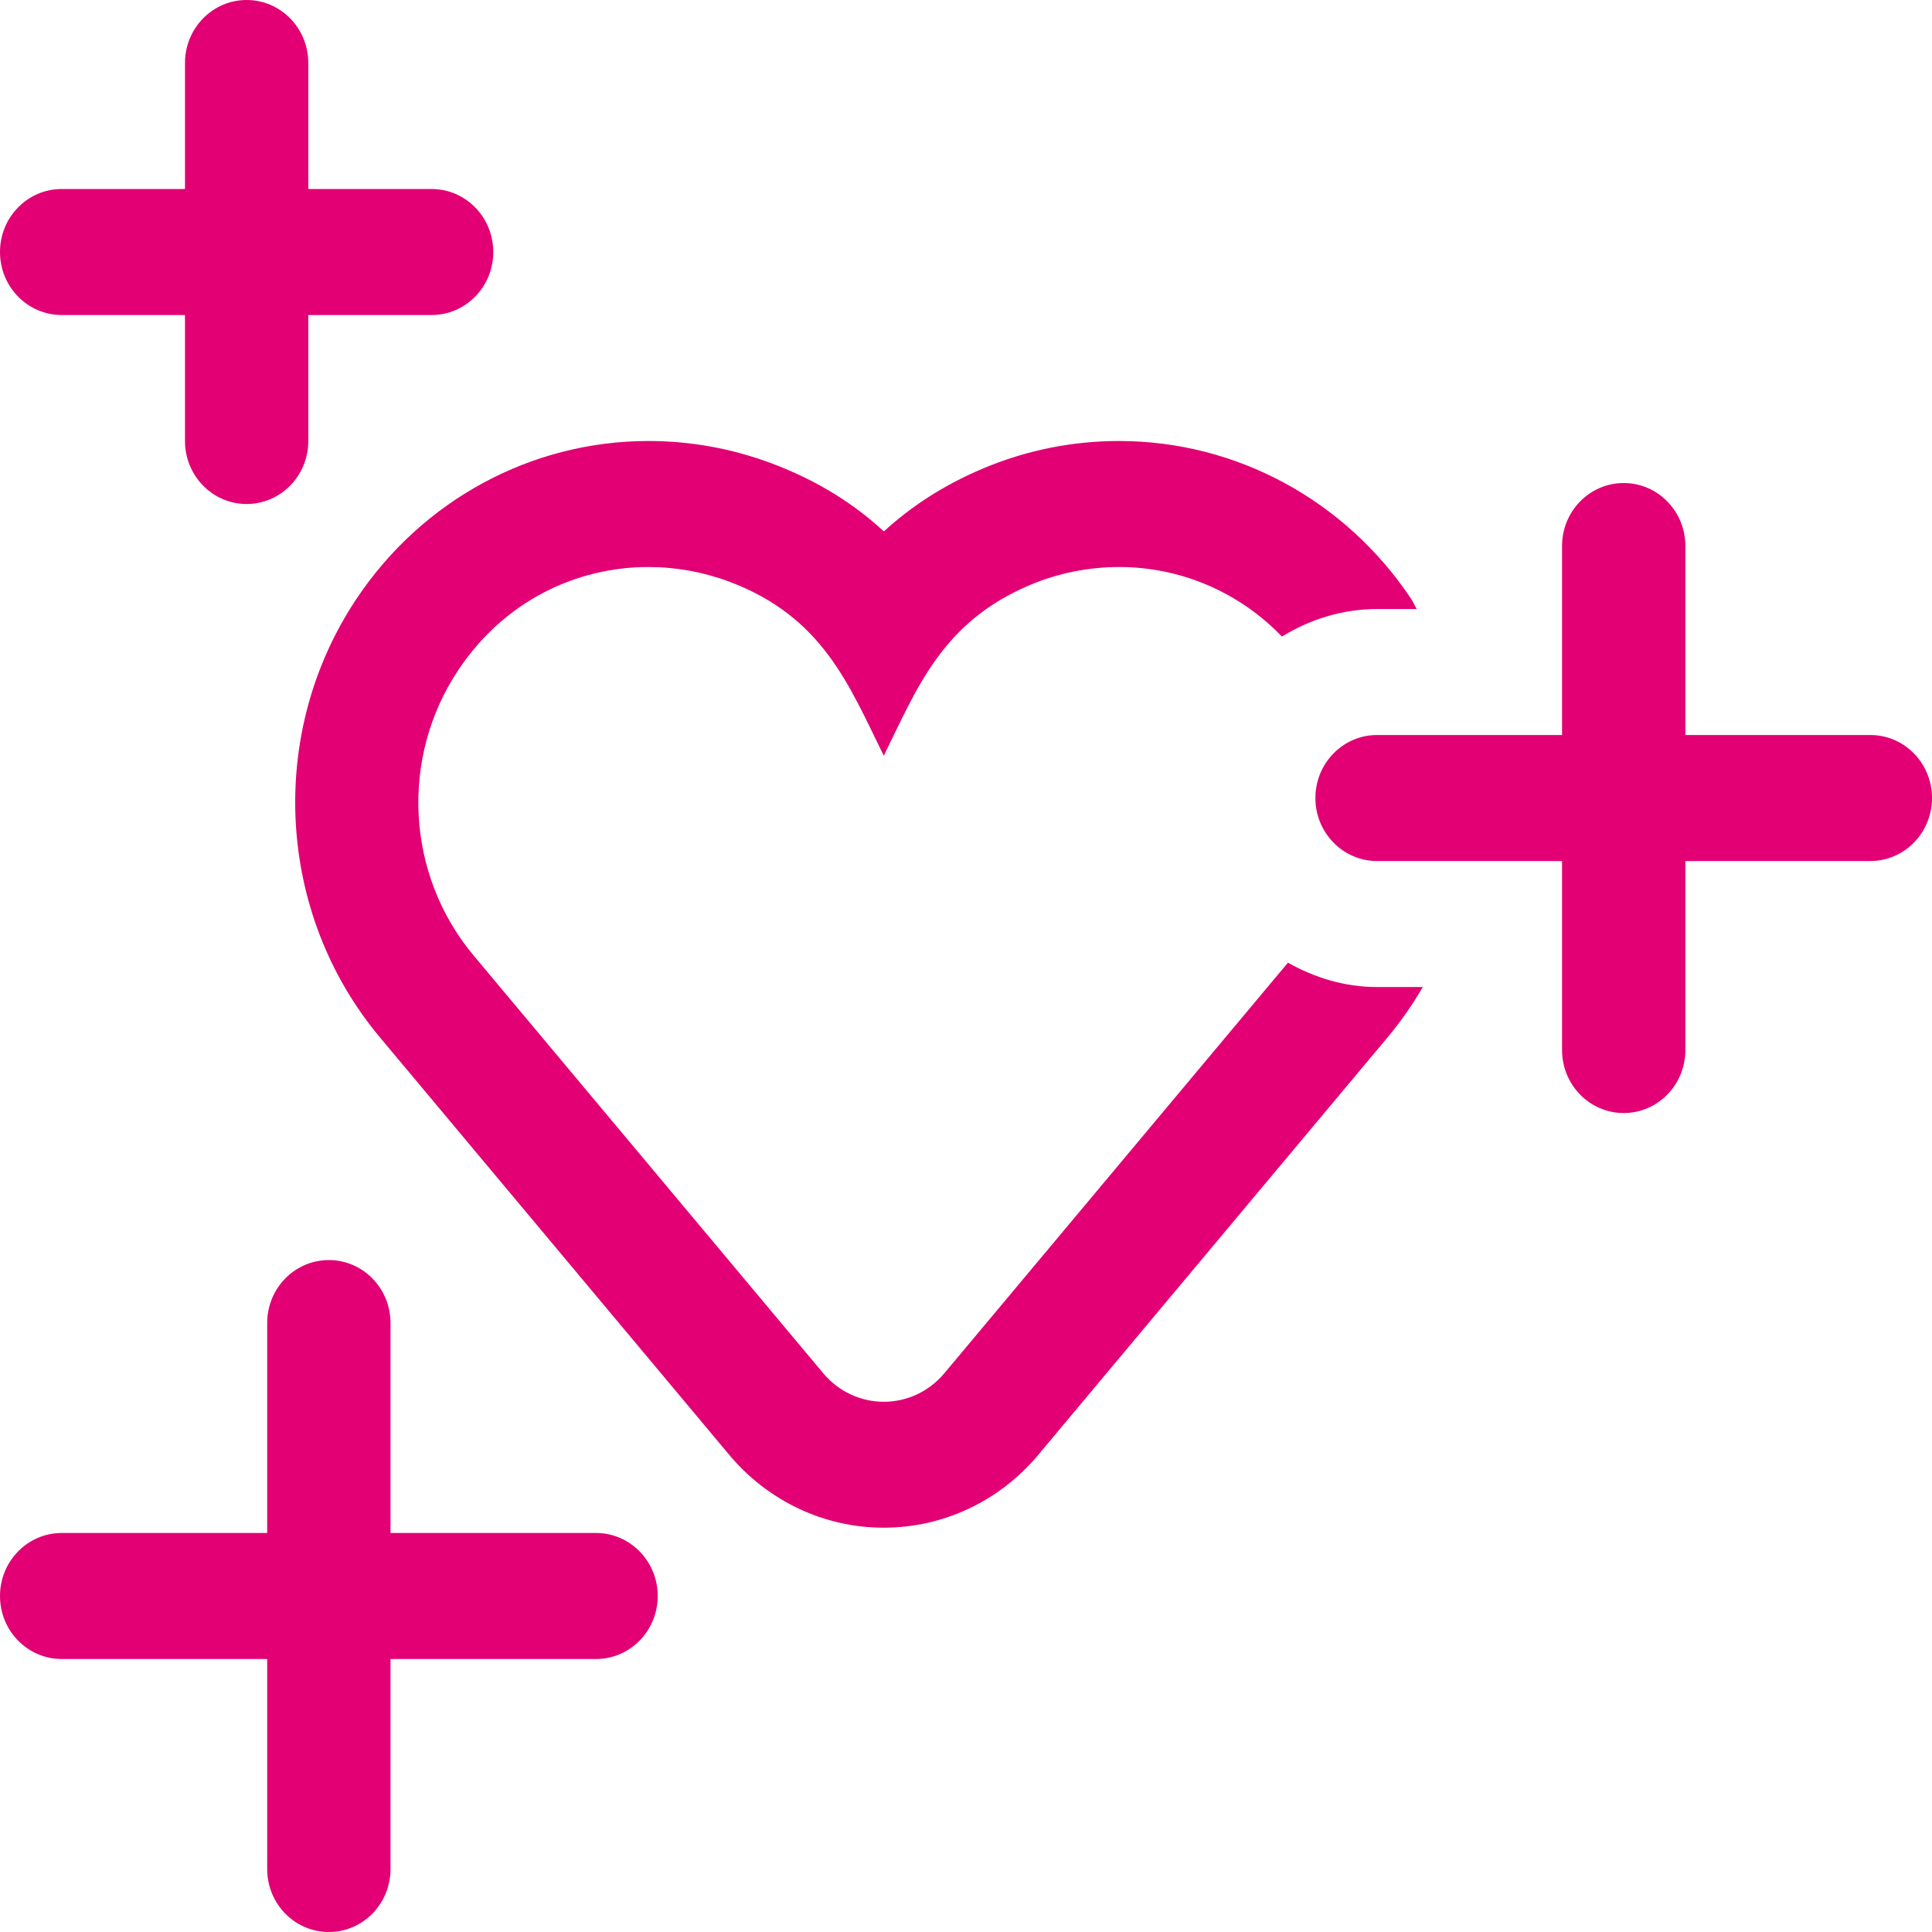 <?xml version="1.0" encoding="UTF-8"?>
<svg width="72px" height="72px" viewBox="0 0 72 72" version="1.1" xmlns="http://www.w3.org/2000/svg" xmlns:xlink="http://www.w3.org/1999/xlink">
    <title>Shape 2</title>
    <g id="Page-1" stroke="none" stroke-width="1" fill="none" fill-rule="evenodd">
        <g id="Why-Telekom_1344" transform="translate(-512, -192)" fill="#E20074">
            <g id="Group-4" transform="translate(143, 96)">
                <g id="Shape-2" transform="translate(369, 96)">
                    <path d="M47.998,35.876 L35.197,51.172 C34.603,51.883 33.77,52.24 32.936,52.24 C32.103,52.24 31.269,51.883 30.675,51.172 L17.651,35.61 C15.132,32.602 14.899,28.244 17.078,24.973 C18.797,22.39 21.484,21.131 24.164,21.131 C25.182,21.131 26.199,21.313 27.161,21.67 C30.663,22.982 31.631,25.517 32.936,28.163 C34.18,25.643 35.105,23.185 38.384,21.801 C39.438,21.357 40.571,21.131 41.708,21.131 C43.905,21.131 46.105,21.992 47.774,23.723 C48.813,23.085 50.02,22.697 51.319,22.697 L52.799,22.697 C52.725,22.578 52.673,22.446 52.597,22.33 C50.14,18.636 46.068,16.435 41.708,16.435 C39.952,16.435 38.243,16.78 36.628,17.462 C35.108,18.104 33.91,18.915 32.939,19.804 C31.864,18.812 30.503,17.919 28.739,17.262 C27.274,16.714 25.733,16.435 24.164,16.435 C19.805,16.435 15.733,18.636 13.276,22.33 C9.942,27.339 10.304,34.054 14.158,38.659 L27.182,54.225 C28.622,55.943 30.721,56.933 32.933,56.933 C35.151,56.933 37.247,55.946 38.687,54.225 L51.711,38.659 C52.208,38.065 52.643,37.438 53.023,36.784 L51.319,36.784 C50.109,36.784 48.988,36.434 47.998,35.876 Z M69.702,27.392 L62.809,27.392 L62.809,20.349 C62.809,19.05 61.779,18.001 60.511,18.001 C59.242,18.001 58.213,19.05 58.213,20.349 L58.213,27.392 L51.319,27.392 C50.051,27.392 49.021,28.441 49.021,29.74 C49.021,31.036 50.051,32.088 51.319,32.088 L58.213,32.088 L58.213,39.132 C58.213,40.428 59.242,41.48 60.511,41.48 C61.779,41.48 62.809,40.428 62.809,39.132 L62.809,32.088 L69.702,32.088 C70.971,32.088 72,31.036 72,29.74 C72,28.441 70.971,27.392 69.702,27.392 Z M2.298,11.74 L6.894,11.74 L6.894,16.435 C6.894,17.732 7.923,18.783 9.191,18.783 C10.46,18.783 11.489,17.732 11.489,16.435 L11.489,11.74 L16.085,11.74 C17.354,11.74 18.383,10.688 18.383,9.392 C18.383,8.093 17.354,7.044 16.085,7.044 L11.489,7.044 L11.489,2.348 C11.489,1.049 10.46,0 9.191,0 C7.923,0 6.894,1.049 6.894,2.348 L6.894,7.044 L2.298,7.044 C1.029,7.044 0,8.093 0,9.392 C0,10.688 1.029,11.74 2.298,11.74 Z M22.213,57.13 L14.553,57.13 L14.553,49.306 C14.553,48.007 13.524,46.959 12.255,46.959 C10.987,46.959 9.957,48.007 9.957,49.306 L9.957,57.13 L2.298,57.13 C1.029,57.13 0,58.182 0,59.478 C0,60.777 1.029,61.826 2.298,61.826 L9.957,61.826 L9.957,69.652 C9.957,70.951 10.987,72 12.255,72 C13.524,72 14.553,70.951 14.553,69.652 L14.553,61.826 L22.213,61.826 C23.481,61.826 24.511,60.777 24.511,59.478 C24.511,58.182 23.481,57.13 22.213,57.13 Z" id="Shape"></path>
                </g>
            </g>
        </g>
    </g>
</svg>